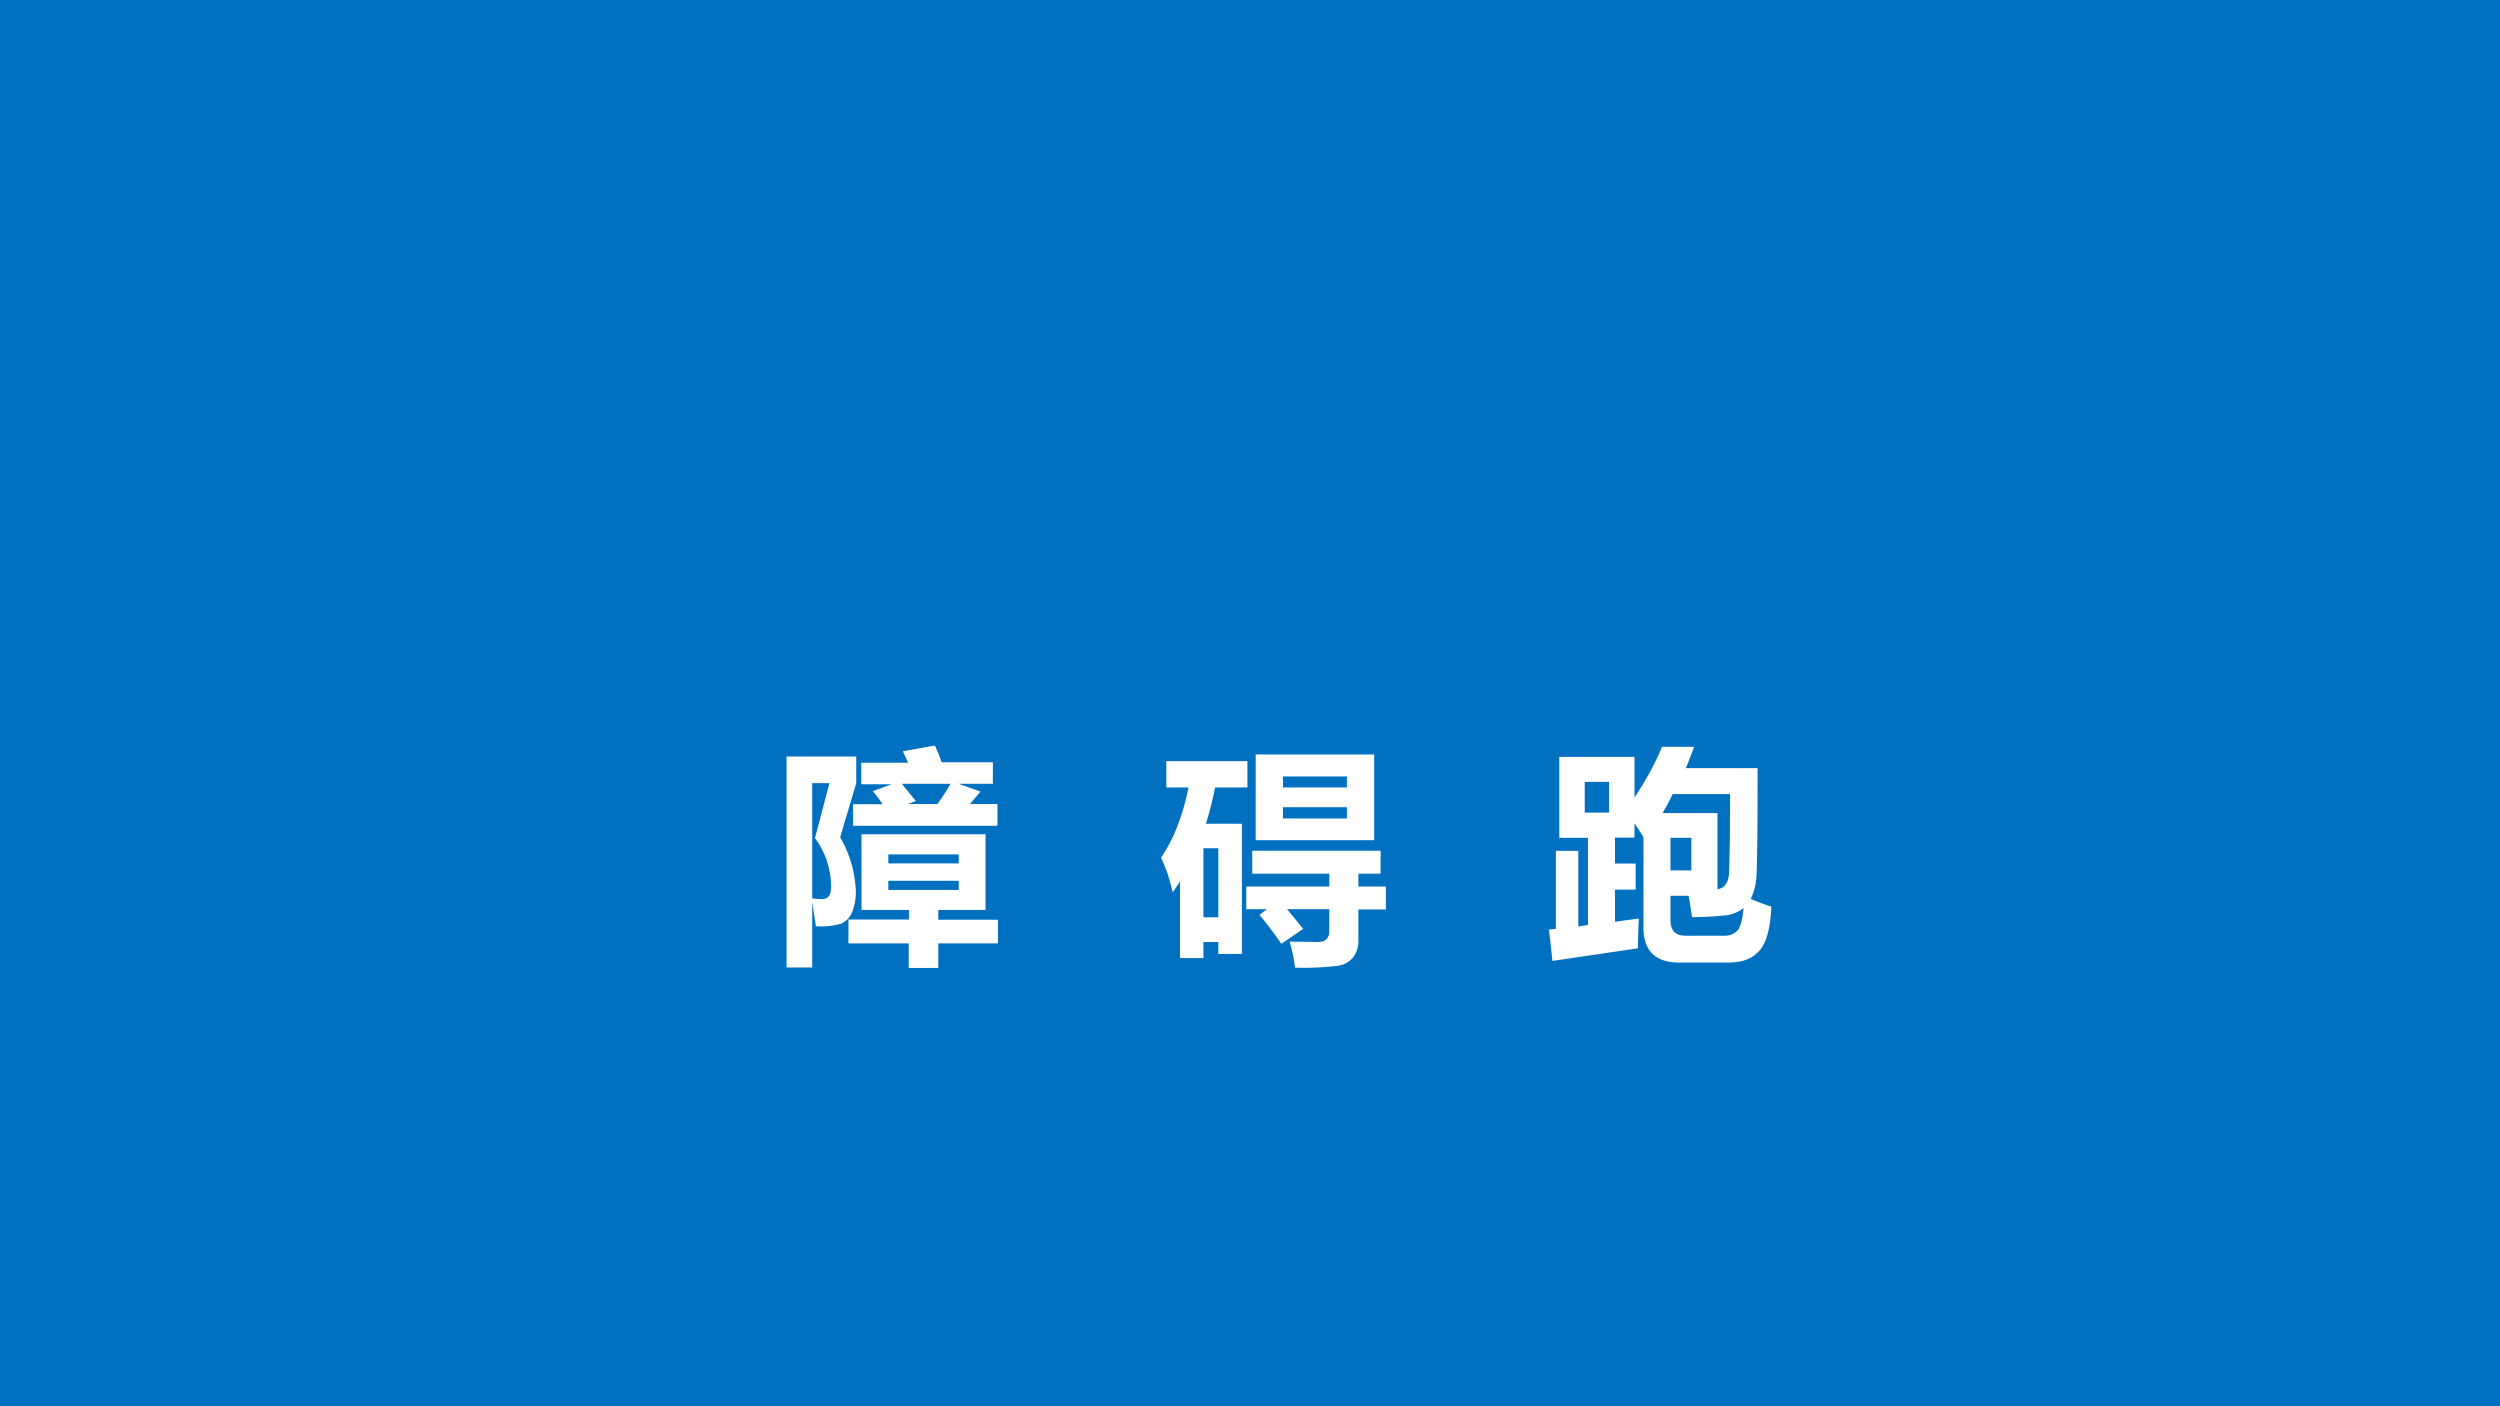 <svg xmlns="http://www.w3.org/2000/svg" xmlns:xlink="http://www.w3.org/1999/xlink" width="960" height="540" viewBox="0 0 720 405"><rect x="0" y="0" width="720" height="405" fill="#333333" stroke="none"/><g data-name="P"><clipPath id="a"><path fill-rule="evenodd" d="M0 405h720V0H0Z"/></clipPath><g clip-path="url(#a)"><path fill="#0070c0" fill-rule="evenodd" d="M0 405h720V0H0Z"/></g></g><g data-name="P"><symbol id="b"><path d="M.901.803h-.15L.846.769.8.715h.12V.62H.29v.094h.129a.576.576 0 0 1-.043.057l.082.03H.326v.094H.53a.71.71 0 0 1-.023.05L.647.97c.01-.02.019-.044.03-.073H.9V.803M.564.728.53.715h.128C.68.745.7.775.715.803H.503L.564.728M0 .922h.304V.806L.234.57A.512.512 0 0 0 .302.34.234.234 0 0 0 .286.243a.094.094 0 0 0-.048-.05.302.302 0 0 0-.11-.011L.112.286V.002H0v.92M.124.566l.063.24H.112V.303A.43.43 0 0 1 .154.3c.026 0 .04.017.04.05a.353.353 0 0 1-.07.216m.203.017h.541v-.33H.662V.21h.26V.107h-.26V0H.533v.107H.27v.104h.264v.042H.327v.33M.751.495H.444V.456h.307v.04m0-.155V.38H.444V.34h.307Z"/></symbol><use xlink:href="#b" fill="#fff" transform="matrix(66.024 0 0 -66.024 226.526 278.757)"/><symbol id="c"><path d="M-2147483500-2147483500Z"/></symbol><use xlink:href="#c" fill="#fff" transform="matrix(66.024 0 0 -66.024 141785450000 -141785450000)"/><use xlink:href="#c" fill="#fff" transform="matrix(66.024 0 0 -66.024 141785450000 -141785450000)"/><symbol id="d"><path d="M.413.93H.93V.556H.413V.93M.811.834H.532V.786h.279v.048m0-.183V.7H.532V.651h.279M.377.786H.236a1.478 1.478 0 0 0-.04-.158h.157V.06H.25v.052H.185v-.07H.083v.334A1.228 1.228 0 0 0 .051.329.703.703 0 0 1 0 .48C.055.56.095.662.12.786H.023v.115h.354V.786M.251.521H.185V.22H.25V.52M.43.231l.032.024h-.09v.099h.362V.41H.398V.51h.56V.41H.861V.354h.12v-.1h-.12v-.13A.121.121 0 0 0 .838.045.105.105 0 0 0 .77.008 1.271 1.271 0 0 0 .585 0a.786.786 0 0 1-.024.114L.683.112c.034 0 .051.016.051.047v.096H.55C.572.228.596.2.62.169L.525.104A1.79 1.79 0 0 1 .43.23Z"/></symbol><use xlink:href="#d" fill="#fff" transform="matrix(66.024 0 0 -66.024 334.367 278.692)"/><use xlink:href="#c" fill="#fff" transform="matrix(66.024 0 0 -66.024 141785450000 -141785450000)"/><use xlink:href="#c" fill="#fff" transform="matrix(66.024 0 0 -66.024 141785450000 -141785450000)"/><symbol id="e"><path d="M.879.278A.946.946 0 0 1 .97.244C.966.151.949.088.919.053S.845 0 .786 0H.568C.464 0 .412.051.412.154v.393a1.305 1.305 0 0 1-.039.06V.545H.288V.432h.09V.318h-.09v-.14l.104.014a3.128 3.128 0 0 1-.004-.13L.015.007 0 .144l.03.003v.34h.098V.157L.17.164v.38H.045v.353h.328V.72c.052.078.092.152.12.221h.14A1.906 1.906 0 0 0 .597.848H.91C.91.56.908.399.904.365A.235.235 0 0 0 .88.278m-.617.51H.156V.654h.106v.134M.495.652h.24V.32C.77.325.786.354.786.405l.003.13.001.2h-.25A1.457 1.457 0 0 0 .495.651m.126-.25v.143H.53V.402h.092M.596.117h.17c.022 0 .04.007.055.021.014.015.023.048.028.1A.154.154 0 0 0 .76.205 1.415 1.415 0 0 0 .624.198a2.12 2.12 0 0 1-.015.093H.53V.186C.53.14.551.117.596.117Z"/></symbol><use xlink:href="#e" fill="#fff" transform="matrix(66.024 0 0 -66.024 446.106 277.21)"/><use xlink:href="#c" fill="#fff" transform="matrix(66.024 0 0 -66.024 141785450000 -141785450000)"/></g></svg>